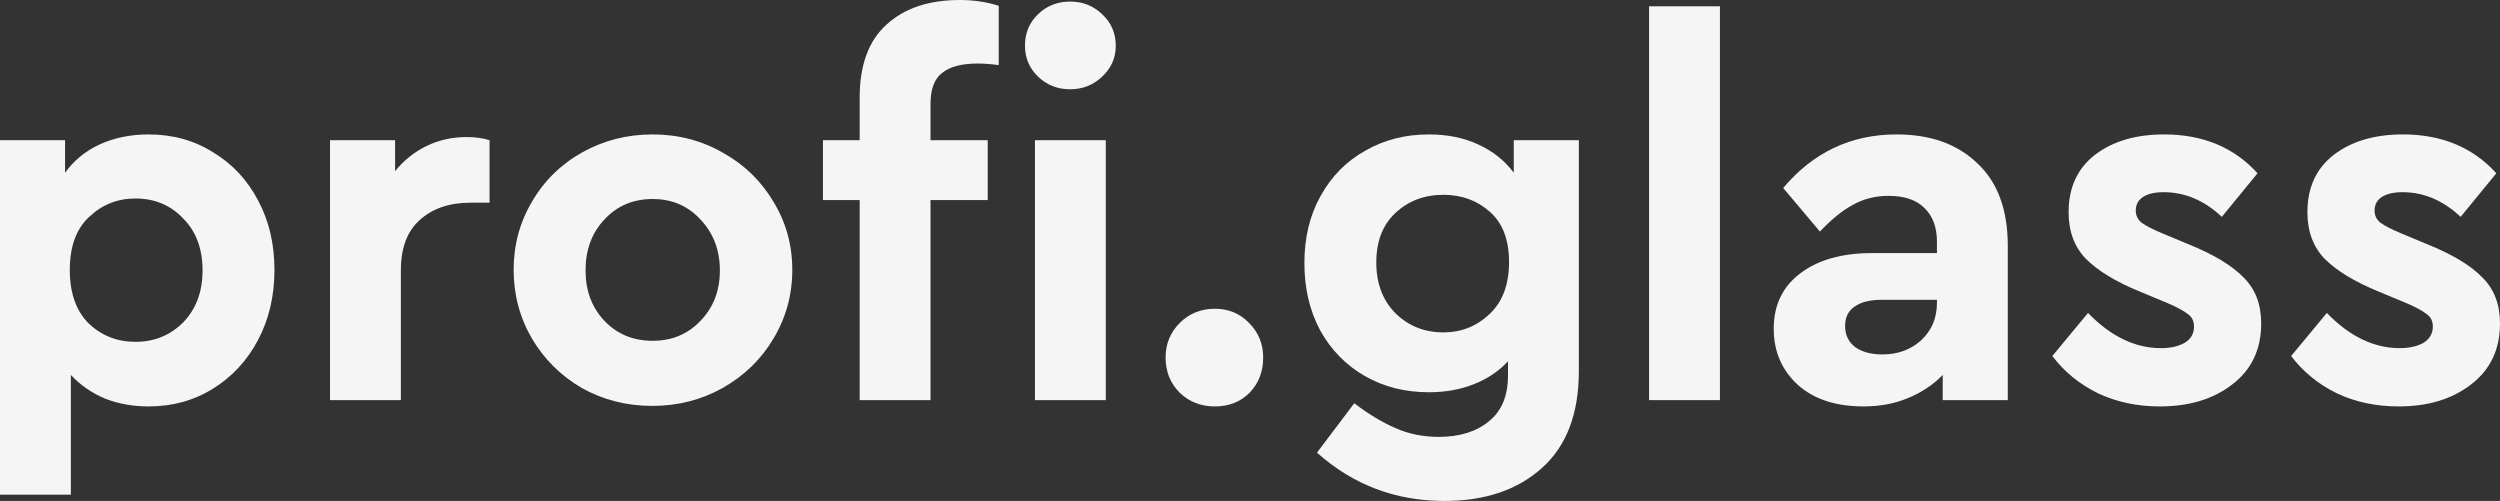 <?xml version="1.0" encoding="UTF-8"?> <svg xmlns="http://www.w3.org/2000/svg" width="1063" height="213" viewBox="0 0 1063 213" fill="none"><rect x="0" y="0" width="1063" height="213" fill="#333333" stroke="none"/> <path d="M63.145 57.157C73.408 57.157 82.556 59.688 90.589 64.748C98.77 69.66 105.167 76.507 109.778 85.289C114.389 93.922 116.695 103.746 116.695 114.761C116.695 125.776 114.389 135.674 109.778 144.456C105.167 153.238 98.77 160.159 90.589 165.22C82.556 170.281 73.408 172.811 63.145 172.811C56.451 172.811 50.278 171.695 44.625 169.462C38.973 167.081 34.138 163.732 30.122 159.415V210.321H0V59.613H27.668V73.456C31.386 68.246 36.295 64.228 42.394 61.399C48.641 58.571 55.558 57.157 63.145 57.157ZM57.566 145.349C65.599 145.349 72.367 142.595 77.871 137.088C83.375 131.432 86.126 124.064 86.126 114.984C86.126 105.756 83.375 98.388 77.871 92.88C72.516 87.224 65.748 84.396 57.566 84.396C49.98 84.396 43.435 87.001 37.931 92.211C32.428 97.272 29.676 104.788 29.676 114.761C29.676 124.585 32.353 132.176 37.708 137.535C43.212 142.744 49.831 145.349 57.566 145.349Z" fill="#F5F5F5"></path> <path d="M208.155 59.613V86.182H200.123C191.049 86.182 183.835 88.638 178.48 93.55C173.125 98.313 170.447 105.458 170.447 114.984V170.132H140.325V59.613H167.993V72.786C171.711 68.172 176.174 64.6 181.38 62.069C186.586 59.539 192.239 58.274 198.338 58.274C202.057 58.274 205.329 58.72 208.155 59.613Z" fill="#F5F5F5"></path> <path d="M277.309 172.588C266.45 172.588 256.483 170.058 247.41 164.997C238.485 159.787 231.419 152.791 226.213 144.009C221.006 135.079 218.403 125.329 218.403 114.761C218.403 104.193 221.006 94.518 226.213 85.736C231.419 76.805 238.559 69.809 247.633 64.748C256.707 59.688 266.673 57.157 277.532 57.157C288.39 57.157 298.357 59.762 307.43 64.972C316.504 70.032 323.644 76.954 328.851 85.736C334.206 94.518 336.883 104.193 336.883 114.761C336.883 125.329 334.206 135.079 328.851 144.009C323.644 152.791 316.43 159.787 307.207 164.997C298.134 170.058 288.167 172.588 277.309 172.588ZM277.532 144.903C285.713 144.903 292.481 142.074 297.836 136.418C303.34 130.762 306.092 123.617 306.092 114.984C306.092 106.351 303.34 99.132 297.836 93.327C292.481 87.522 285.713 84.62 277.532 84.62C269.202 84.62 262.359 87.522 257.004 93.327C251.649 98.983 248.972 106.202 248.972 114.984C248.972 123.617 251.649 130.762 257.004 136.418C262.359 142.074 269.202 144.903 277.532 144.903Z" fill="#F5F5F5"></path> <path d="M415.735 27.016C408.893 27.016 403.835 28.355 400.563 31.035C397.29 33.565 395.654 37.956 395.654 44.208V59.613H419.975V85.066H395.654V170.132H365.532V85.066H349.913V59.613H365.532V41.528C365.532 27.686 369.325 17.341 376.911 10.494C384.498 3.498 394.91 0 408.149 0C413.95 0 419.454 0.819 424.66 2.456V27.686C421.388 27.239 418.413 27.016 415.735 27.016ZM440.056 59.613H470.178V170.132H440.056V59.613ZM455.005 37.956C449.65 37.956 445.113 36.17 441.395 32.597C437.676 29.025 435.817 24.634 435.817 19.424C435.817 14.066 437.676 9.601 441.395 6.028C445.113 2.456 449.65 0.67 455.005 0.67C460.36 0.67 464.897 2.456 468.616 6.028C472.484 9.601 474.417 14.066 474.417 19.424C474.417 24.634 472.484 29.025 468.616 32.597C464.897 36.17 460.36 37.956 455.005 37.956Z" fill="#F5F5F5"></path> <path d="M516.583 172.811C510.633 172.811 505.65 170.876 501.633 167.006C497.617 162.987 495.609 158.001 495.609 152.047C495.609 146.242 497.617 141.33 501.633 137.311C505.65 133.292 510.633 131.283 516.583 131.283C522.384 131.283 527.218 133.292 531.086 137.311C535.102 141.33 537.11 146.242 537.11 152.047C537.11 158.001 535.177 162.987 531.309 167.006C527.442 170.876 522.533 172.811 516.583 172.811Z" fill="#F5F5F5"></path> <path d="M671.322 59.613V157.852C671.322 175.863 666.116 189.557 655.703 198.934C645.291 208.311 631.457 213 614.202 213C593.377 213 575.304 206.153 559.982 192.459L575.824 171.472C581.923 176.086 587.724 179.584 593.228 181.965C598.881 184.496 605.054 185.761 611.748 185.761C620.673 185.761 627.813 183.528 633.168 179.063C638.523 174.746 641.2 168.271 641.2 159.638V153.61C637.184 157.927 632.275 161.201 626.474 163.434C620.821 165.667 614.5 166.783 607.508 166.783C597.393 166.783 588.319 164.476 580.287 159.862C572.254 155.247 565.932 148.773 561.321 140.437C556.859 132.102 554.628 122.575 554.628 111.858C554.628 100.993 556.933 91.466 561.544 83.28C566.156 74.944 572.478 68.544 580.51 64.079C588.543 59.464 597.542 57.157 607.508 57.157C615.392 57.157 622.383 58.571 628.482 61.399C634.73 64.228 639.787 68.246 643.655 73.456V59.613H671.322ZM613.756 141.33C621.342 141.33 627.887 138.725 633.391 133.516C638.895 128.306 641.646 120.938 641.646 111.412C641.646 101.886 638.895 94.741 633.391 89.978C628.036 85.215 621.491 82.833 613.756 82.833C605.574 82.833 598.732 85.438 593.228 90.648C587.873 95.709 585.196 102.704 585.196 111.635C585.196 120.566 587.948 127.785 593.451 133.292C598.955 138.651 605.723 141.33 613.756 141.33Z" fill="#F5F5F5"></path> <path d="M701.19 2.679H731.312V170.132H701.19V2.679Z" fill="#F5F5F5"></path> <path d="M806.406 57.157C820.834 57.157 832.288 61.251 840.767 69.437C849.394 77.475 853.708 89.159 853.708 104.491V170.132H826.041V159.415C822.024 163.583 817.116 166.857 811.314 169.239C805.662 171.621 799.34 172.811 792.349 172.811C780.597 172.811 771.3 169.76 764.458 163.657C757.615 157.406 754.194 149.442 754.194 139.767C754.194 129.795 757.913 121.98 765.35 116.324C772.937 110.519 783.126 107.616 795.919 107.616H823.586V102.704C823.586 96.602 821.801 91.839 818.231 88.415C814.81 84.992 809.752 83.28 803.059 83.28C797.406 83.28 792.349 84.545 787.886 87.076C783.424 89.457 778.738 93.253 773.829 98.462L758.21 79.931C771.003 64.748 787.068 57.157 806.406 57.157ZM800.381 150.708C806.926 150.708 812.43 148.698 816.892 144.679C821.355 140.512 823.586 135.227 823.586 128.827V127.487H799.935C795.026 127.487 791.233 128.455 788.556 130.39C785.878 132.176 784.539 134.93 784.539 138.651C784.539 142.372 785.952 145.349 788.779 147.582C791.754 149.666 795.621 150.708 800.381 150.708Z" fill="#F5F5F5"></path> <path d="M918.397 172.811C908.728 172.811 899.952 170.951 892.068 167.23C884.185 163.36 877.714 158.075 872.656 151.377L887.829 133.069C897.498 143.042 907.836 148.028 918.843 148.028C922.86 148.028 926.207 147.284 928.884 145.796C931.562 144.158 932.9 141.851 932.9 138.874C932.9 136.493 932.008 134.706 930.223 133.516C928.587 132.176 925.686 130.613 921.521 128.827L909.695 123.915C899.58 119.747 891.994 115.133 886.936 110.072C882.028 105.012 879.573 98.388 879.573 90.201C879.573 79.782 883.292 71.67 890.73 65.865C898.316 60.06 908.133 57.157 920.182 57.157C936.693 57.157 949.932 62.665 959.899 73.679L944.726 92.211C937.288 85.215 929.033 81.717 919.959 81.717C916.24 81.717 913.34 82.387 911.257 83.726C909.175 85.066 908.133 87.001 908.133 89.531C908.133 91.615 908.952 93.327 910.588 94.667C912.373 96.006 915.422 97.569 919.736 99.355L930.446 103.821C941.156 108.137 948.965 112.826 953.874 117.887C958.932 122.799 961.46 129.348 961.46 137.535C961.46 148.549 957.37 157.182 949.189 163.434C941.156 169.686 930.892 172.811 918.397 172.811Z" fill="#F5F5F5"></path> <path d="M1019.94 172.811C1010.27 172.811 1001.49 170.951 993.608 167.23C985.724 163.36 979.254 158.075 974.196 151.377L989.369 133.069C999.037 143.042 1009.38 148.028 1020.38 148.028C1024.4 148.028 1027.75 147.284 1030.42 145.796C1033.1 144.158 1034.44 141.851 1034.44 138.874C1034.44 136.493 1033.55 134.706 1031.76 133.516C1030.13 132.176 1027.23 130.613 1023.06 128.827L1011.23 123.915C1001.12 119.747 993.534 115.133 988.476 110.072C983.567 105.012 981.113 98.388 981.113 90.201C981.113 79.782 984.832 71.67 992.269 65.865C999.855 60.06 1009.67 57.157 1021.72 57.157C1038.23 57.157 1051.47 62.665 1061.44 73.679L1046.27 92.211C1038.83 85.215 1030.57 81.717 1021.5 81.717C1017.78 81.717 1014.88 82.387 1012.8 83.726C1010.71 85.066 1009.67 87.001 1009.67 89.531C1009.67 91.615 1010.49 93.327 1012.13 94.667C1013.91 96.006 1016.96 97.569 1021.28 99.355L1031.99 103.821C1042.7 108.137 1050.5 112.826 1055.41 117.887C1060.47 122.799 1063 129.348 1063 137.535C1063 148.549 1058.91 157.182 1050.73 163.434C1042.7 169.686 1032.43 172.811 1019.94 172.811Z" fill="#F5F5F5"></path> </svg> 